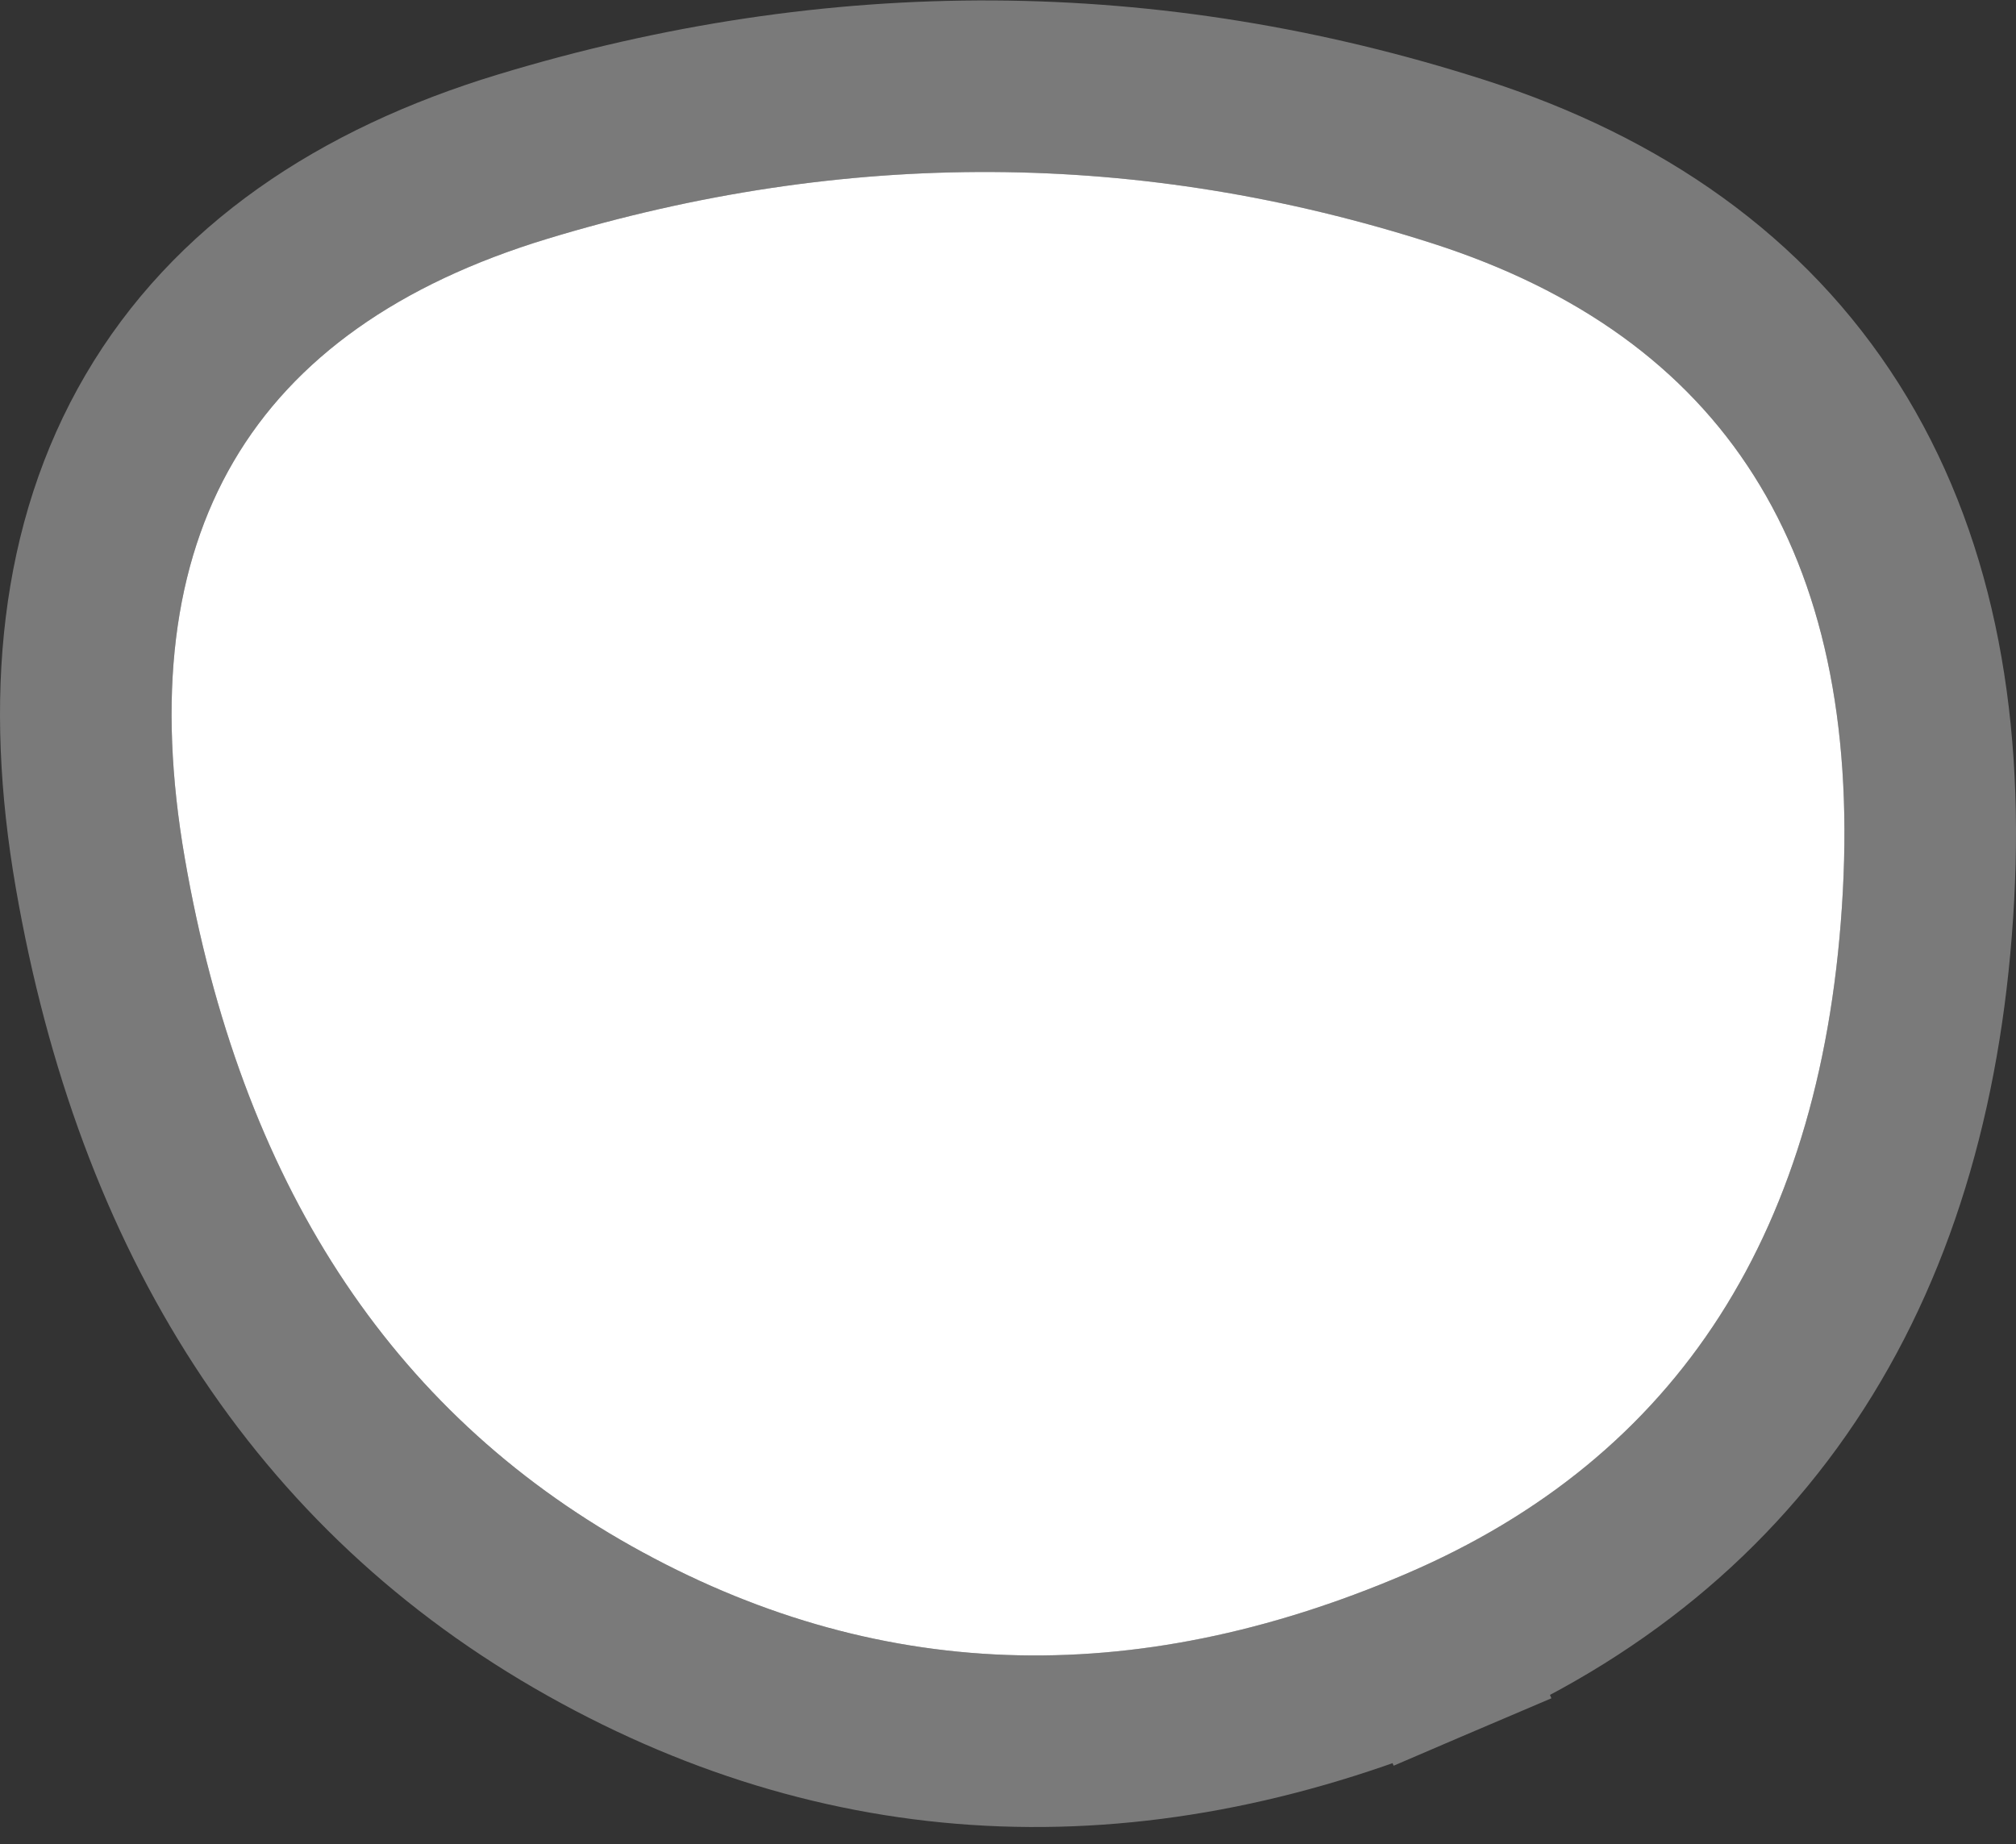 <svg width="94" height="86" viewBox="0 0 94 86" fill="none" xmlns="http://www.w3.org/2000/svg">
<rect x="0" y="0" width="94" height="86" fill="#333333" stroke="none"/>
<path d="M66.784 11.348C80.391 15.711 86.772 25.783 85.926 41.562C85.08 57.342 78.276 67.958 65.515 73.412C52.754 78.866 40.733 78.429 29.453 72.103C18.172 65.777 11.227 55.087 8.619 40.035C6.01 24.983 11.65 15.348 25.54 11.13C39.429 6.913 53.177 6.985 66.784 11.348Z" fill="white"/>
<path d="M67.087 77.09L65.52 73.424L67.087 77.09C74.127 74.081 79.678 69.568 83.556 63.517C87.415 57.496 89.469 50.185 89.92 41.776C90.373 33.324 88.913 25.967 85.154 20.033C81.367 14.056 75.517 9.948 68.005 7.539C53.611 2.924 39.031 2.853 24.377 7.303C16.767 9.614 10.907 13.577 7.44 19.499C3.993 25.388 3.271 32.604 4.677 40.718C7.45 56.717 14.97 68.567 27.496 75.592C39.948 82.575 53.28 82.991 67.087 77.09Z" stroke="white" stroke-opacity="0.35" stroke-width="8"/>
</svg>
